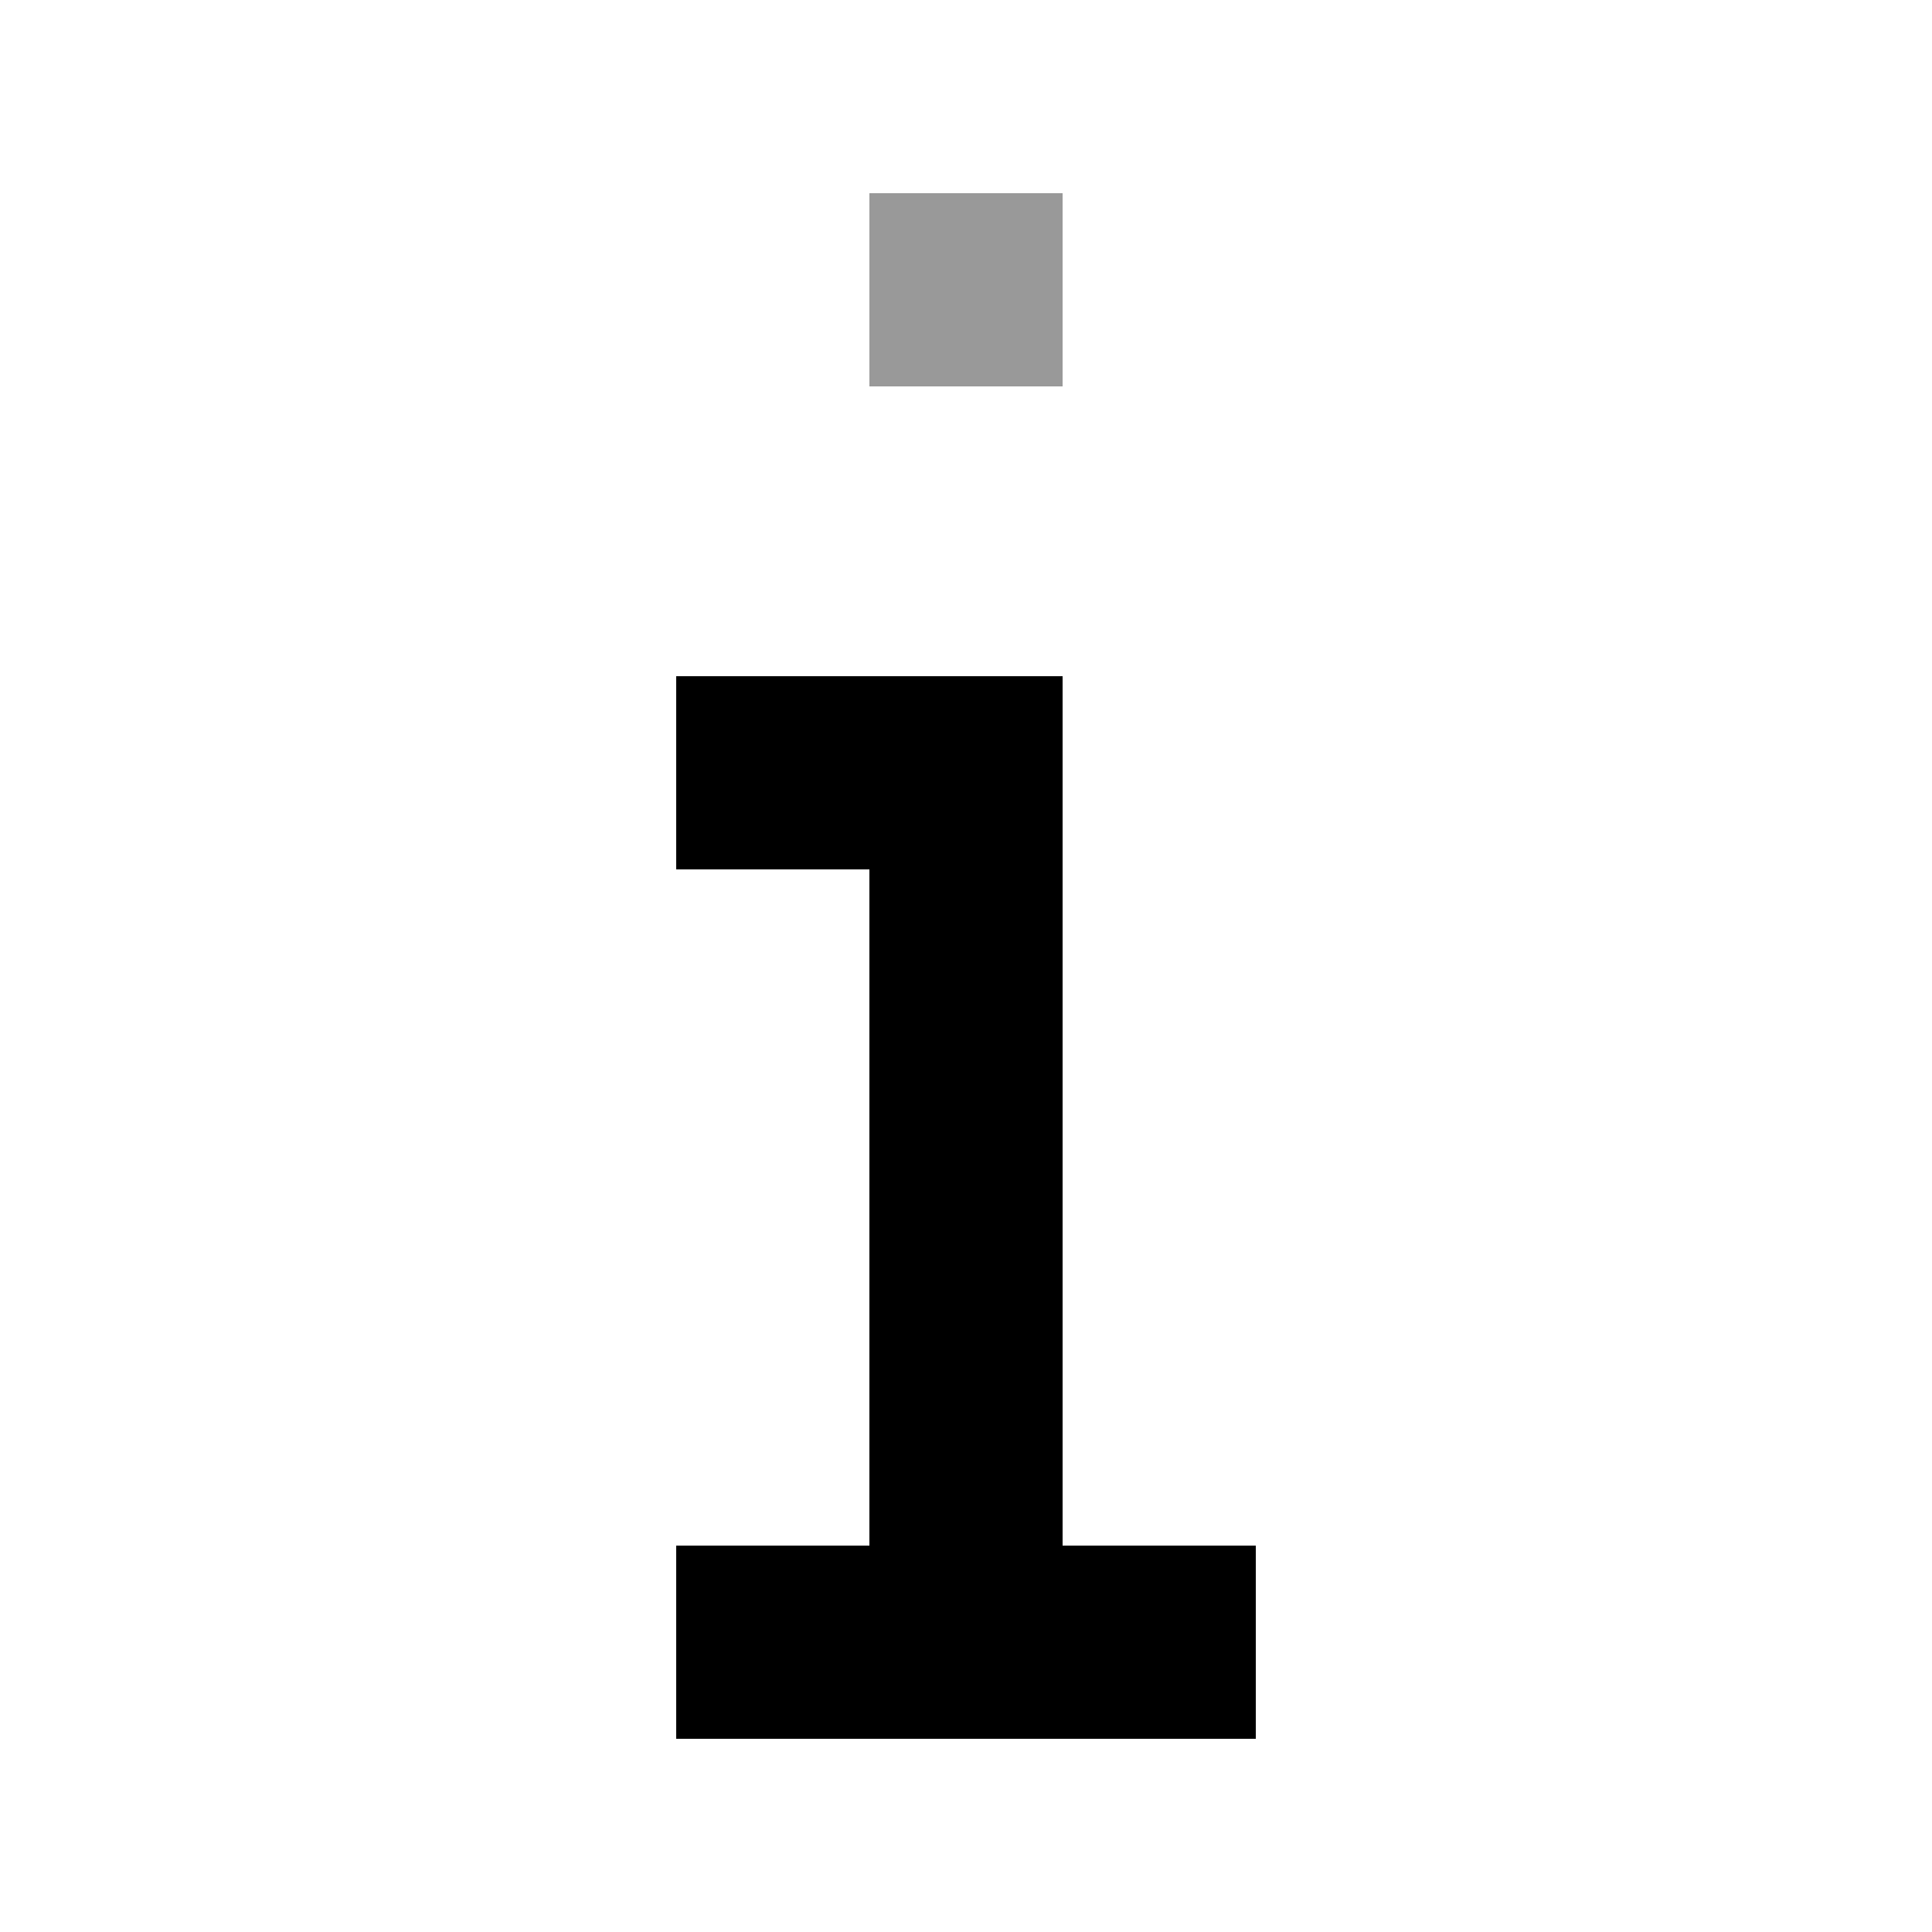 <svg xmlns="http://www.w3.org/2000/svg" viewBox="0 0 640 640"><!--! Font Awesome Pro 7.1.0 by @fontawesome - https://fontawesome.com License - https://fontawesome.com/license (Commercial License) Copyright 2025 Fonticons, Inc. --><path opacity=".4" fill="currentColor" d="M288 64L352 64L352 128L288 128L288 64z"/><path fill="currentColor" d="M256 224L224 224L224 288L288 288L288 512L224 512L224 576L416 576L416 512L352 512L352 224L256 224z"/></svg>